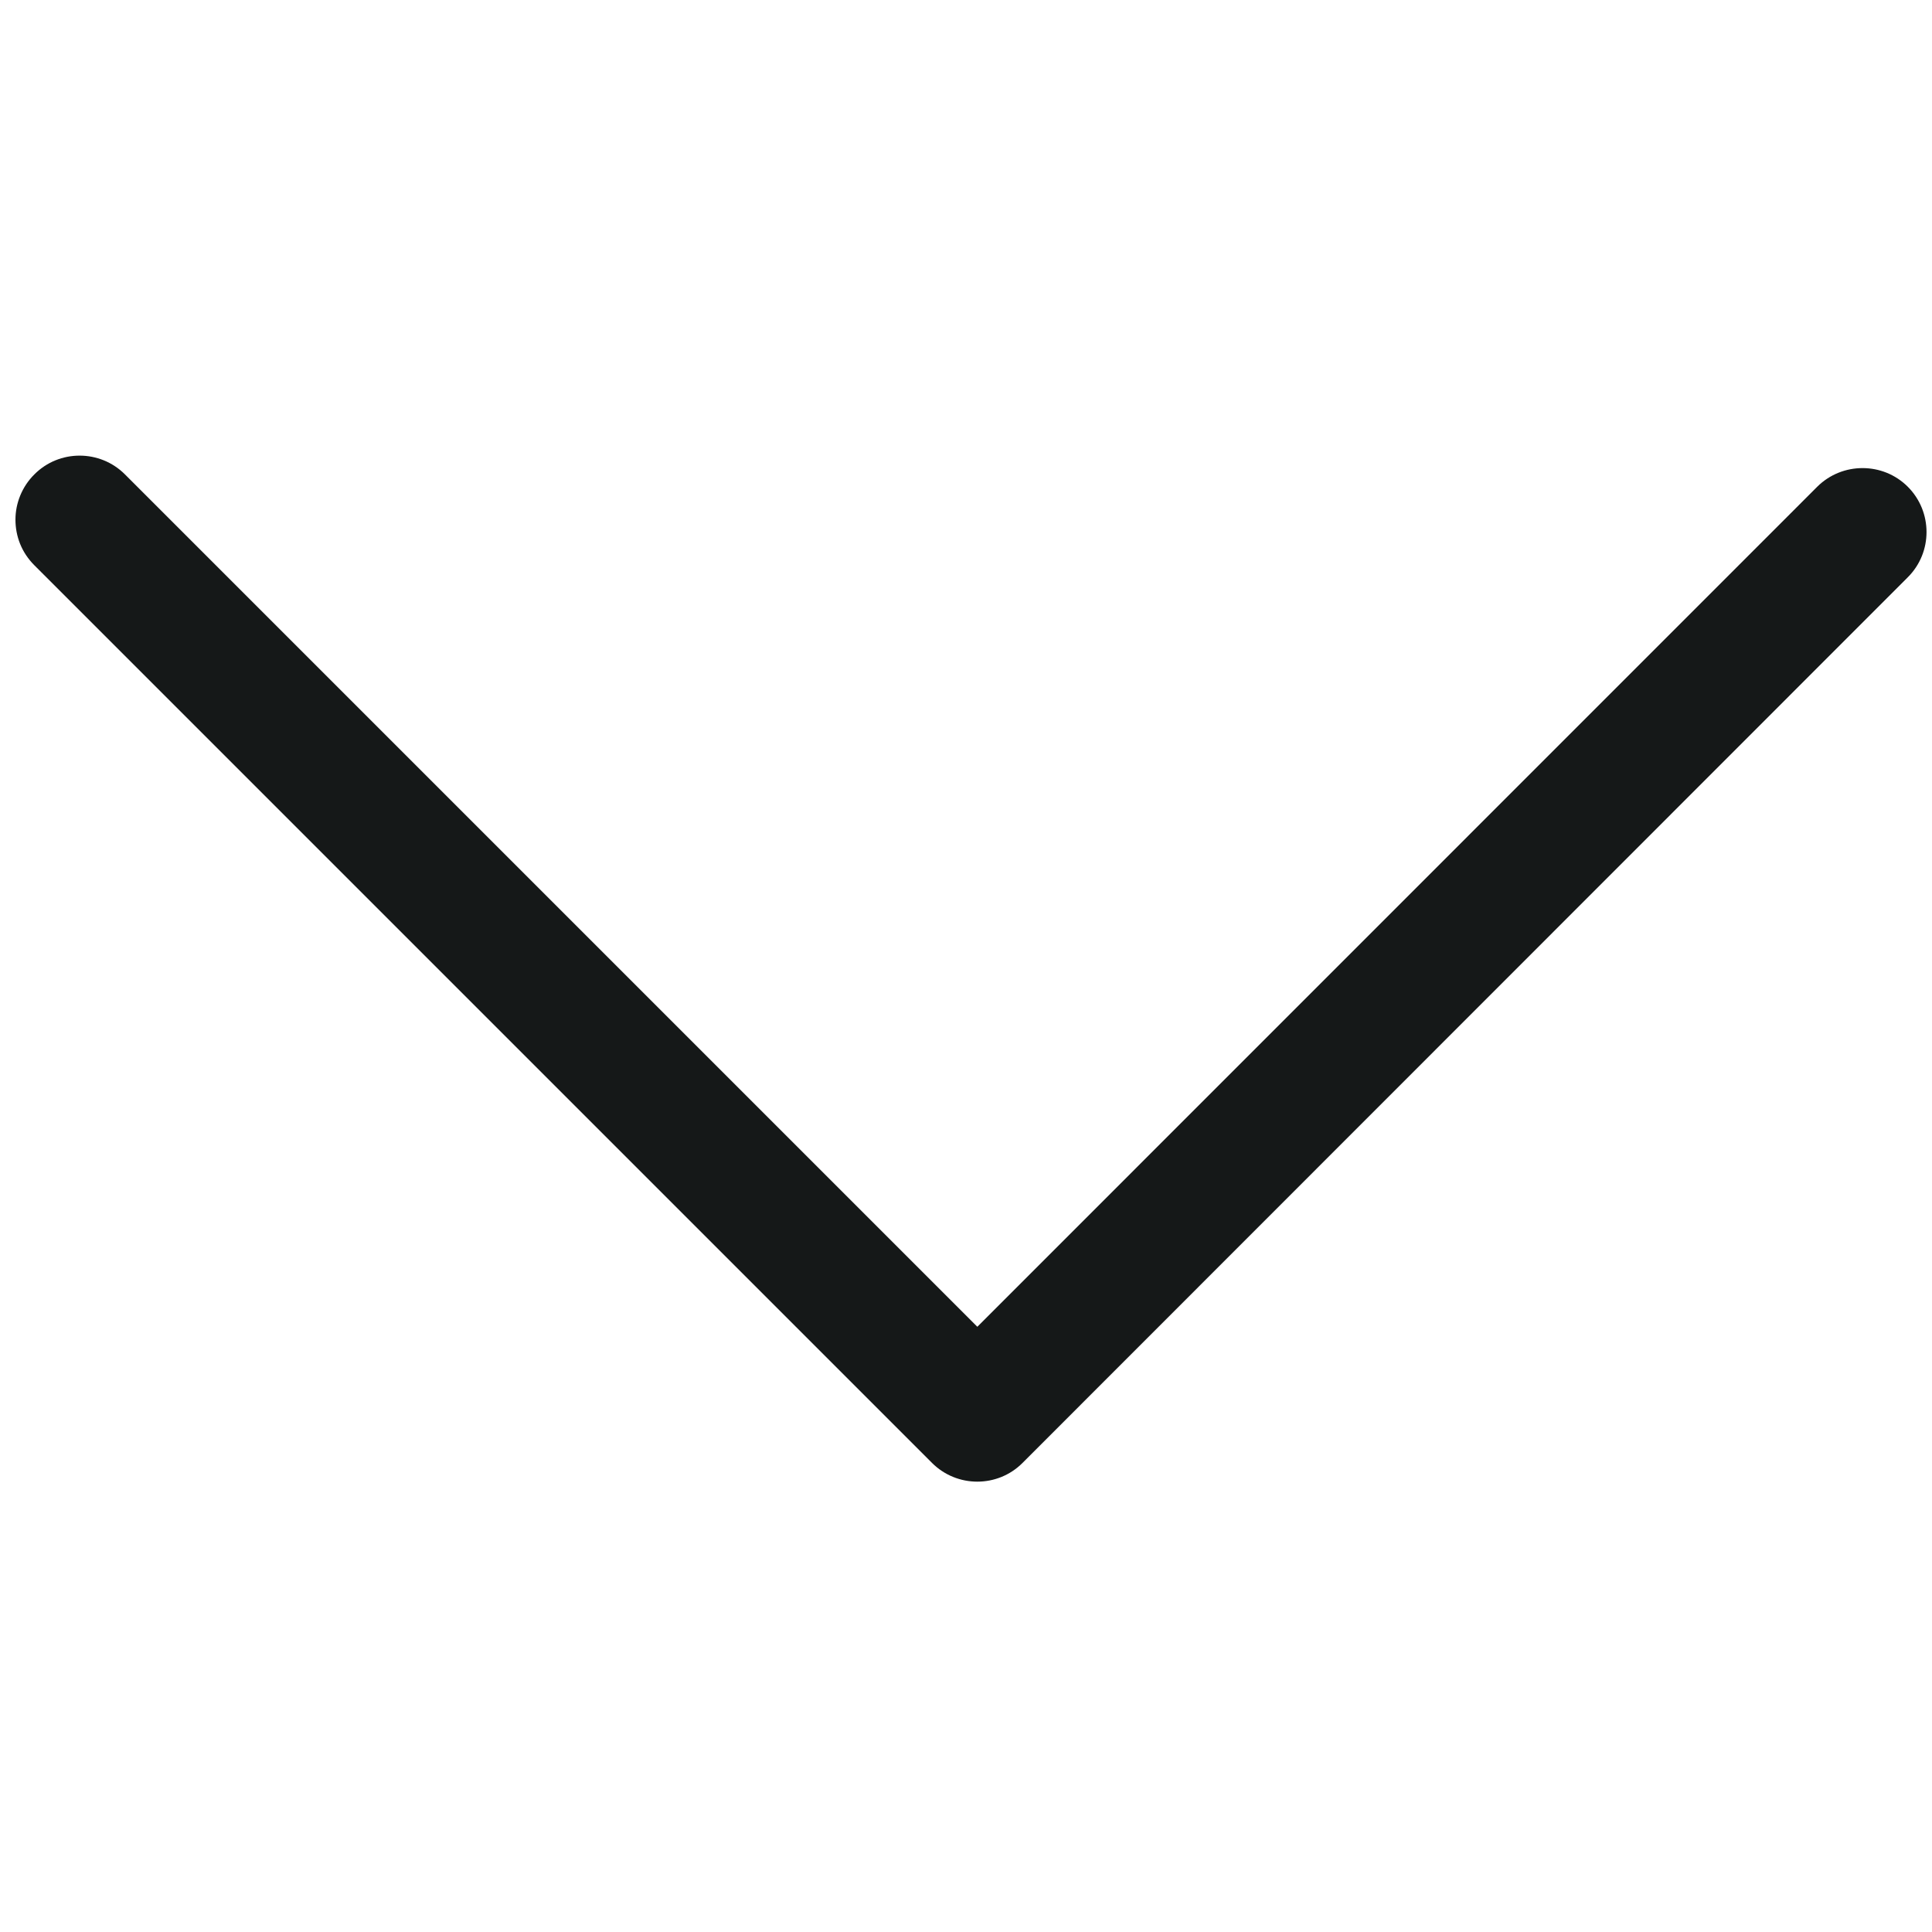 <svg width="15" height="15" viewBox="0 0 15 15" fill="none" xmlns="http://www.w3.org/2000/svg">
<path d="M0.12 4.034C0.12 3.908 0.17 3.779 0.267 3.683C0.46 3.489 0.776 3.489 0.97 3.683L7.588 10.301L14.109 3.779C14.303 3.586 14.619 3.586 14.812 3.779C15.006 3.973 15.006 4.289 14.812 4.482L7.939 11.358C7.746 11.552 7.43 11.552 7.236 11.358L0.267 4.389C0.167 4.289 0.12 4.163 0.12 4.034Z" fill="#151818"/>
</svg>
